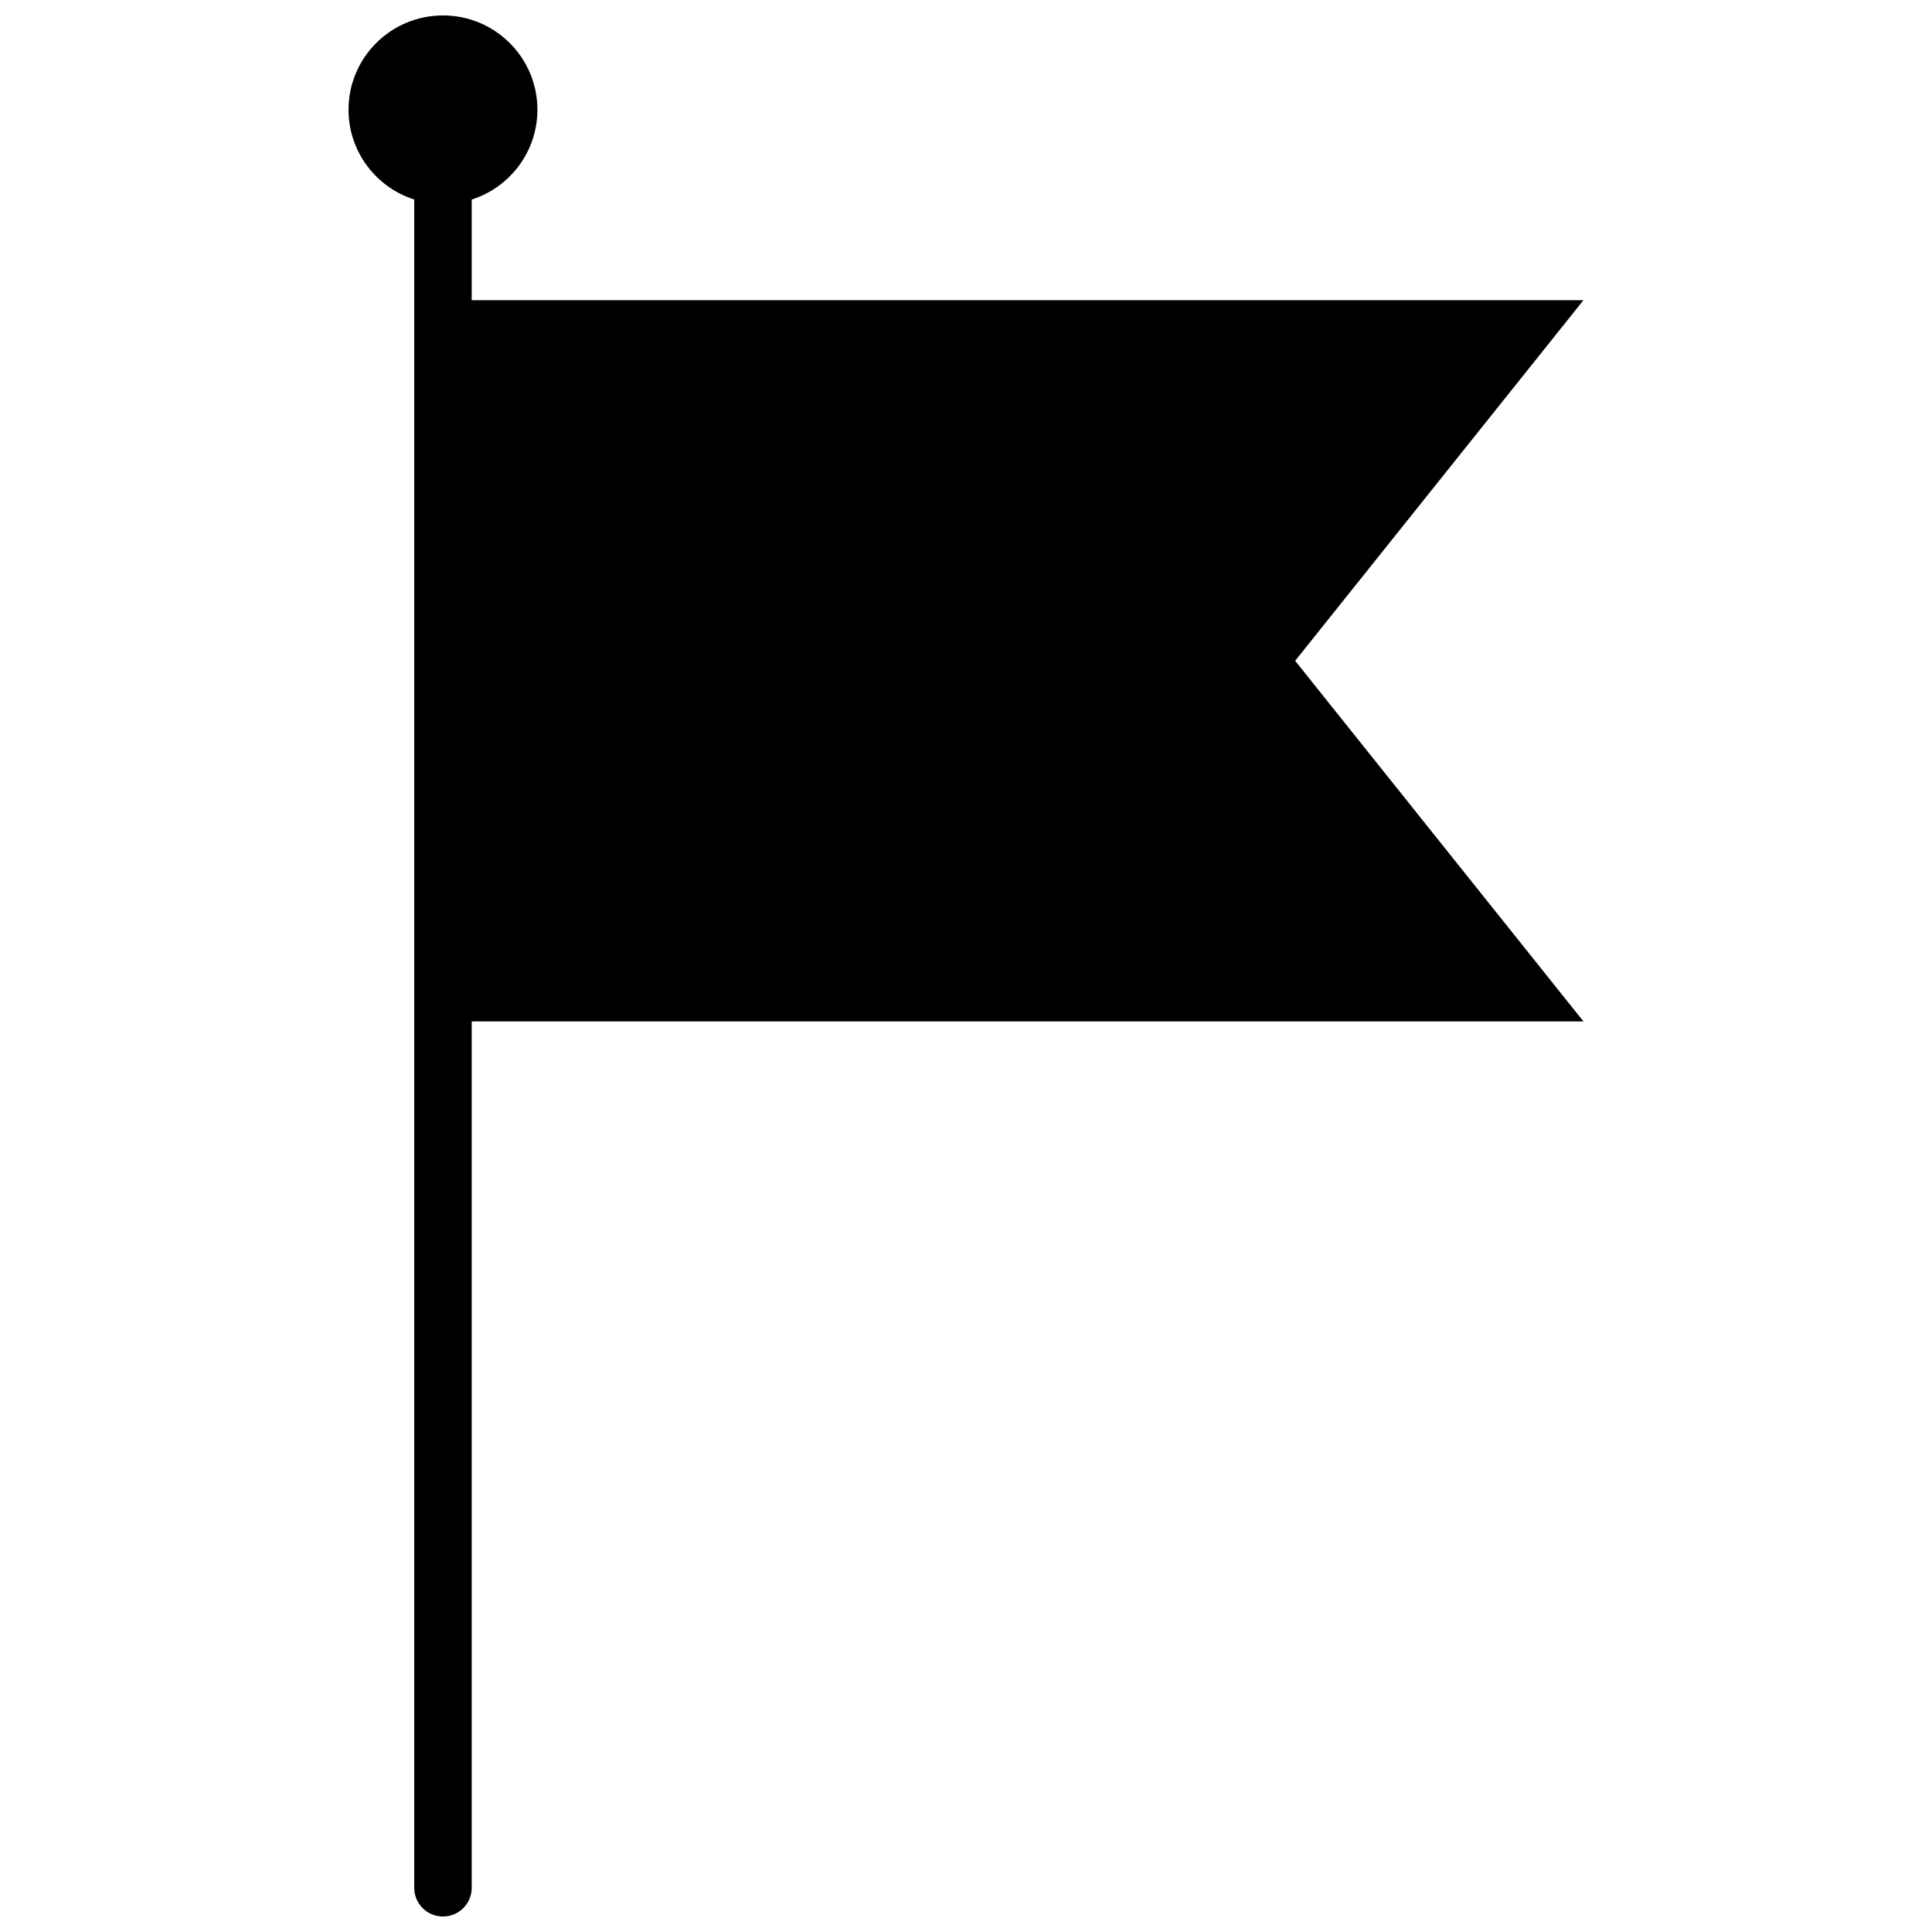 <?xml version="1.0" encoding="UTF-8"?>
<!-- Uploaded to: ICON Repo, www.iconrepo.com, Generator: ICON Repo Mixer Tools -->
<svg width="800px" height="800px" version="1.1" viewBox="144 144 512 512" xmlns="http://www.w3.org/2000/svg">
 <defs>
  <clipPath id="a">
   <path d="m236 148.09h328v503.81h-328z"/>
  </clipPath>
 </defs>
 <g clip-path="url(#a)">
  <path d="m487.23 319.12 76.398-95.562h-294.62v-26.684c10.098-3.215 17.41-12.656 17.41-23.801 0-13.801-11.203-24.984-25.027-24.984-13.82 0-25.027 11.184-25.027 24.984 0 11.145 7.312 20.582 17.41 23.801v447.42c0 4.199 3.41 7.602 7.617 7.602s7.617-3.402 7.617-7.602v-229.61h294.62z"/>
 </g>
</svg>